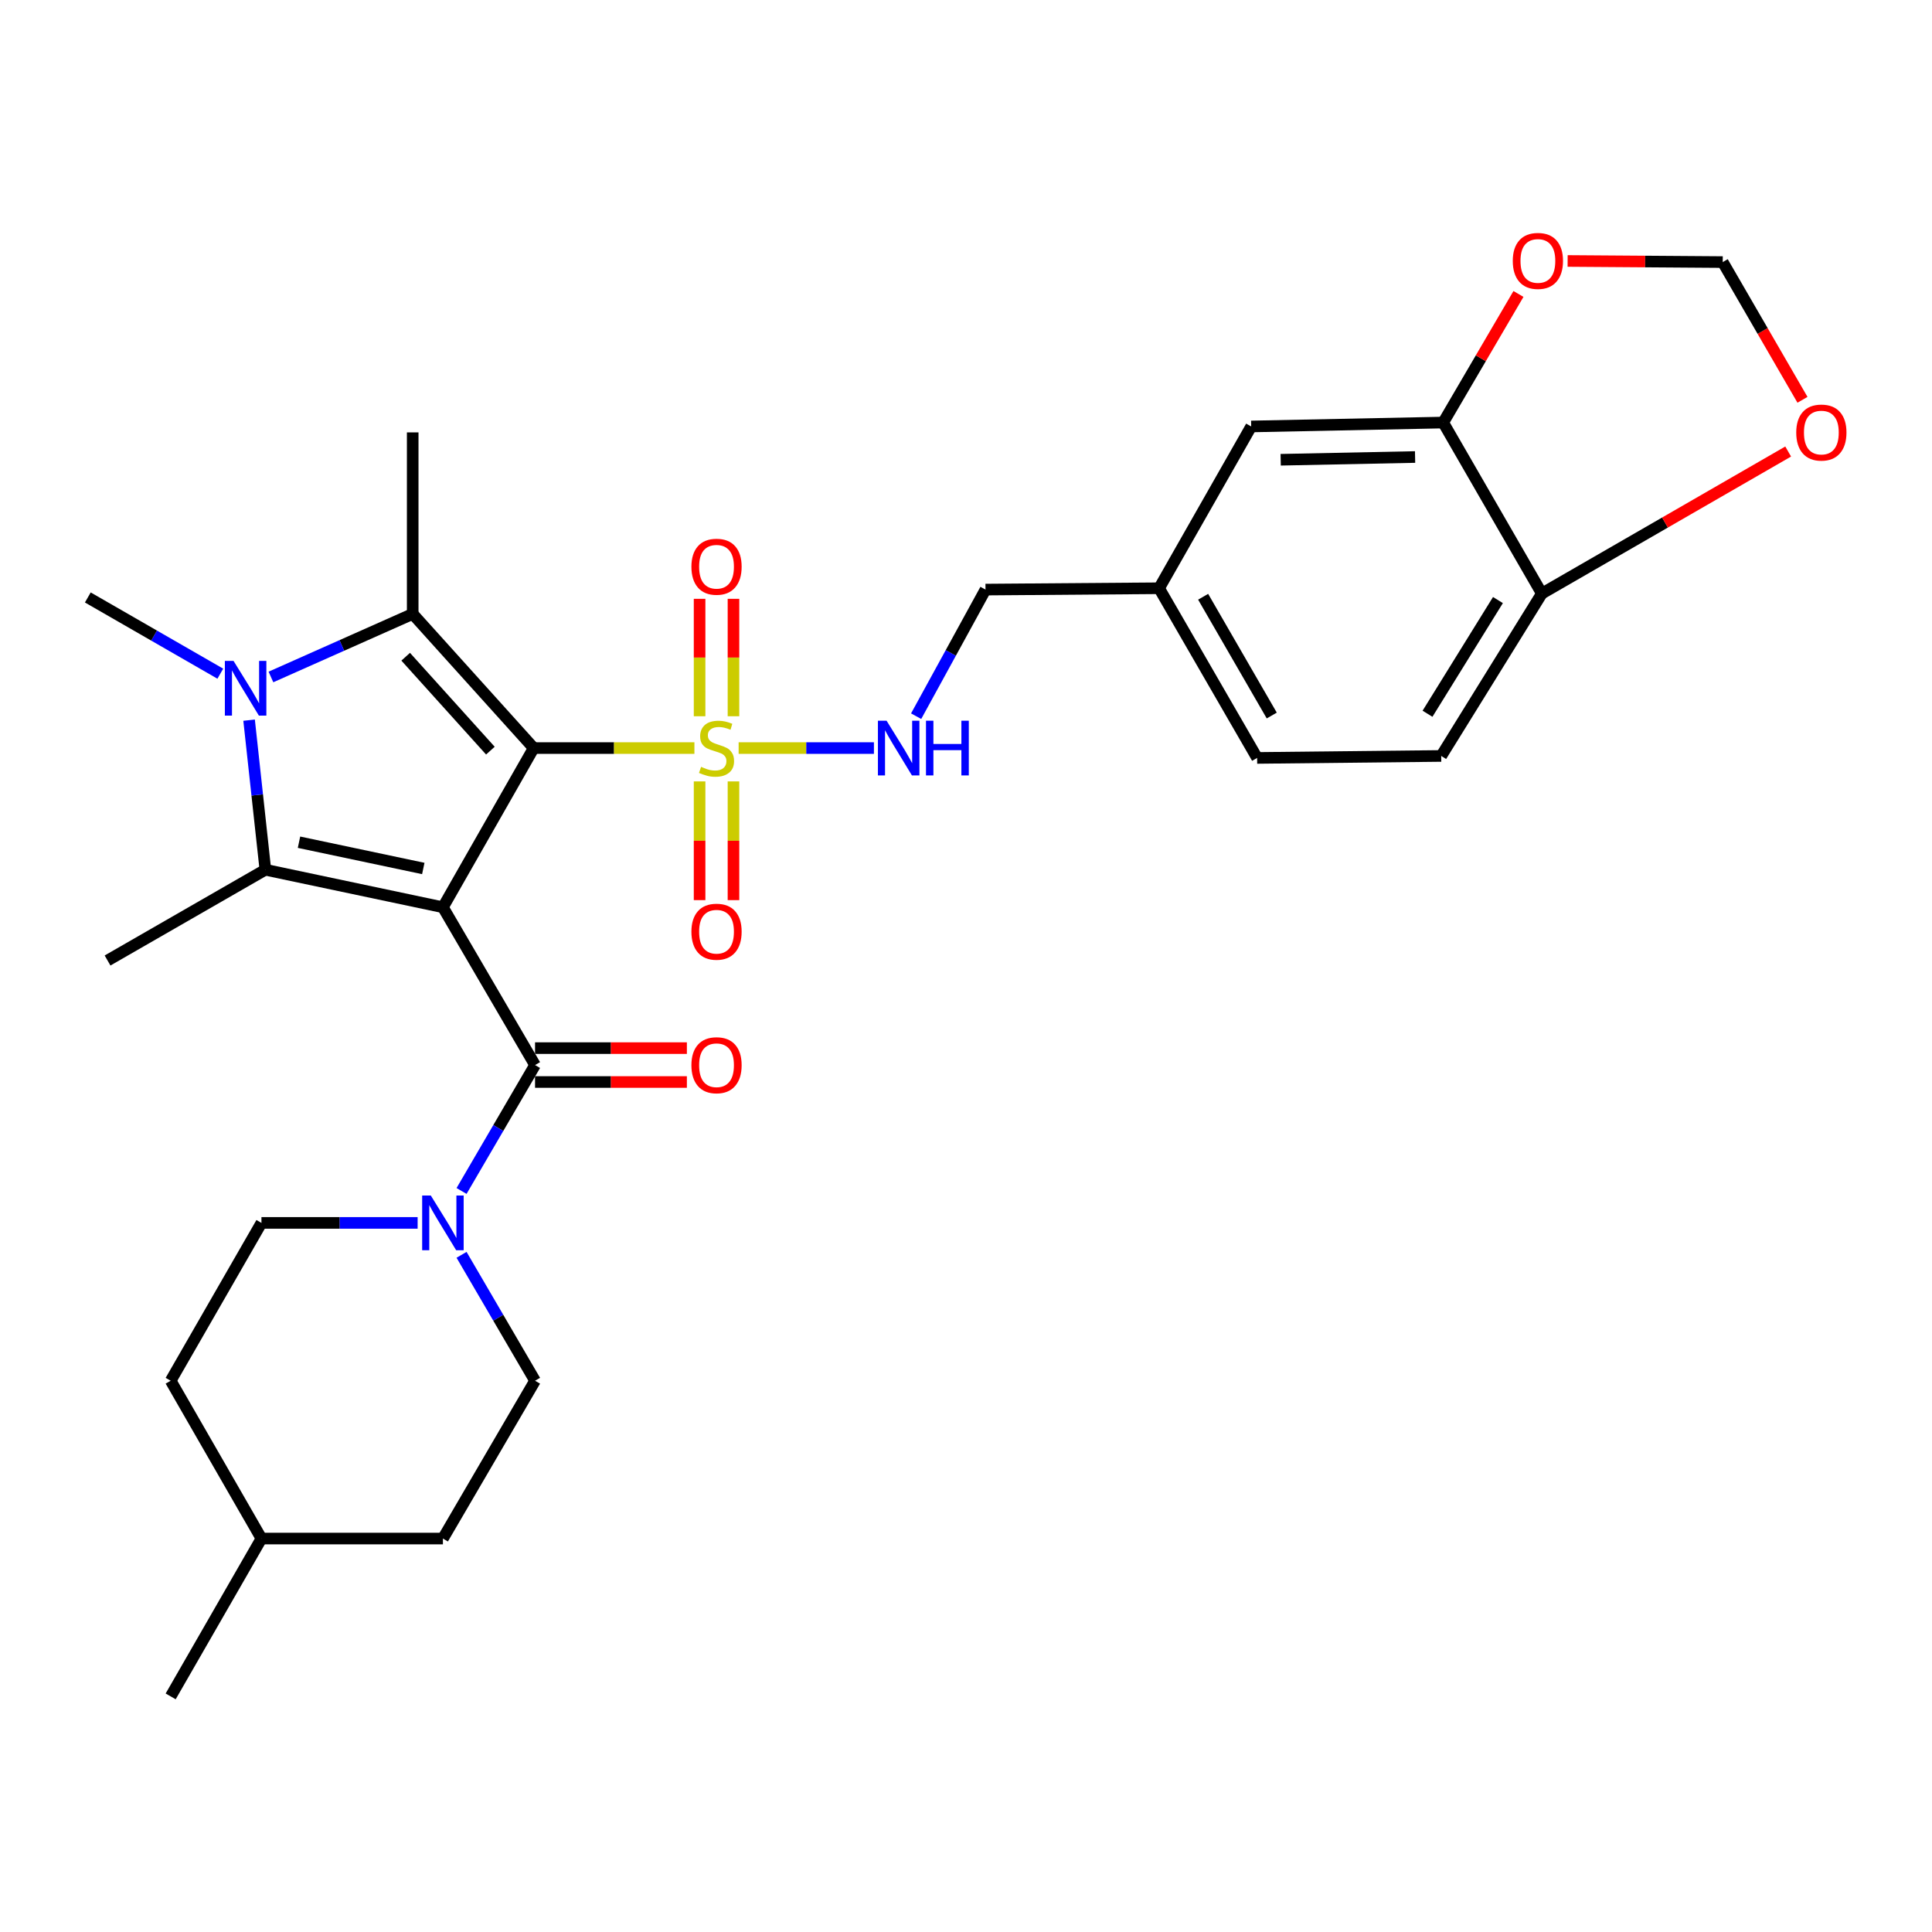 <?xml version='1.0' encoding='iso-8859-1'?>
<svg version='1.1' baseProfile='full'
              xmlns='http://www.w3.org/2000/svg'
                      xmlns:rdkit='http://www.rdkit.org/xml'
                      xmlns:xlink='http://www.w3.org/1999/xlink'
                  xml:space='preserve'
width='1000px' height='1000px' viewBox='0 0 1000 1000'>
<!-- END OF HEADER -->
<rect style='opacity:1.0;fill:#FFFFFF;stroke:none' width='1000' height='1000' x='0' y='0'> </rect>
<path class='bond-0' d='M 276.239,387.199 L 229.252,469.597' style='fill:none;fill-rule:evenodd;stroke:#000000;stroke-width:6px;stroke-linecap:butt;stroke-linejoin:miter;stroke-opacity:1' />
<path class='bond-1' d='M 276.239,387.199 L 317.834,387.199' style='fill:none;fill-rule:evenodd;stroke:#000000;stroke-width:6px;stroke-linecap:butt;stroke-linejoin:miter;stroke-opacity:1' />
<path class='bond-1' d='M 317.834,387.199 L 359.429,387.199' style='fill:none;fill-rule:evenodd;stroke:#CCCC00;stroke-width:6px;stroke-linecap:butt;stroke-linejoin:miter;stroke-opacity:1' />
<path class='bond-2' d='M 276.239,387.199 L 213.612,317.761' style='fill:none;fill-rule:evenodd;stroke:#000000;stroke-width:6px;stroke-linecap:butt;stroke-linejoin:miter;stroke-opacity:1' />
<path class='bond-2' d='M 253.82,388.53 L 209.981,339.924' style='fill:none;fill-rule:evenodd;stroke:#000000;stroke-width:6px;stroke-linecap:butt;stroke-linejoin:miter;stroke-opacity:1' />
<path class='bond-3' d='M 229.252,469.597 L 137.353,450.176' style='fill:none;fill-rule:evenodd;stroke:#000000;stroke-width:6px;stroke-linecap:butt;stroke-linejoin:miter;stroke-opacity:1' />
<path class='bond-3' d='M 219.093,449.523 L 154.764,435.929' style='fill:none;fill-rule:evenodd;stroke:#000000;stroke-width:6px;stroke-linecap:butt;stroke-linejoin:miter;stroke-opacity:1' />
<path class='bond-5' d='M 229.252,469.597 L 276.94,551.273' style='fill:none;fill-rule:evenodd;stroke:#000000;stroke-width:6px;stroke-linecap:butt;stroke-linejoin:miter;stroke-opacity:1' />
<path class='bond-7' d='M 382.312,387.199 L 417.326,387.199' style='fill:none;fill-rule:evenodd;stroke:#CCCC00;stroke-width:6px;stroke-linecap:butt;stroke-linejoin:miter;stroke-opacity:1' />
<path class='bond-7' d='M 417.326,387.199 L 452.34,387.199' style='fill:none;fill-rule:evenodd;stroke:#0000FF;stroke-width:6px;stroke-linecap:butt;stroke-linejoin:miter;stroke-opacity:1' />
<path class='bond-9' d='M 379.645,370.73 L 379.645,340.341' style='fill:none;fill-rule:evenodd;stroke:#CCCC00;stroke-width:6px;stroke-linecap:butt;stroke-linejoin:miter;stroke-opacity:1' />
<path class='bond-9' d='M 379.645,340.341 L 379.645,309.951' style='fill:none;fill-rule:evenodd;stroke:#FF0000;stroke-width:6px;stroke-linecap:butt;stroke-linejoin:miter;stroke-opacity:1' />
<path class='bond-9' d='M 362.105,370.73 L 362.105,340.341' style='fill:none;fill-rule:evenodd;stroke:#CCCC00;stroke-width:6px;stroke-linecap:butt;stroke-linejoin:miter;stroke-opacity:1' />
<path class='bond-9' d='M 362.105,340.341 L 362.105,309.951' style='fill:none;fill-rule:evenodd;stroke:#FF0000;stroke-width:6px;stroke-linecap:butt;stroke-linejoin:miter;stroke-opacity:1' />
<path class='bond-10' d='M 362.105,404.453 L 362.105,435.178' style='fill:none;fill-rule:evenodd;stroke:#CCCC00;stroke-width:6px;stroke-linecap:butt;stroke-linejoin:miter;stroke-opacity:1' />
<path class='bond-10' d='M 362.105,435.178 L 362.105,465.904' style='fill:none;fill-rule:evenodd;stroke:#FF0000;stroke-width:6px;stroke-linecap:butt;stroke-linejoin:miter;stroke-opacity:1' />
<path class='bond-10' d='M 379.645,404.453 L 379.645,435.178' style='fill:none;fill-rule:evenodd;stroke:#CCCC00;stroke-width:6px;stroke-linecap:butt;stroke-linejoin:miter;stroke-opacity:1' />
<path class='bond-10' d='M 379.645,435.178 L 379.645,465.904' style='fill:none;fill-rule:evenodd;stroke:#FF0000;stroke-width:6px;stroke-linecap:butt;stroke-linejoin:miter;stroke-opacity:1' />
<path class='bond-4' d='M 213.612,317.761 L 176.925,334.081' style='fill:none;fill-rule:evenodd;stroke:#000000;stroke-width:6px;stroke-linecap:butt;stroke-linejoin:miter;stroke-opacity:1' />
<path class='bond-4' d='M 176.925,334.081 L 140.238,350.401' style='fill:none;fill-rule:evenodd;stroke:#0000FF;stroke-width:6px;stroke-linecap:butt;stroke-linejoin:miter;stroke-opacity:1' />
<path class='bond-22' d='M 213.612,317.761 L 213.612,223.806' style='fill:none;fill-rule:evenodd;stroke:#000000;stroke-width:6px;stroke-linecap:butt;stroke-linejoin:miter;stroke-opacity:1' />
<path class='bond-21' d='M 137.353,450.176 L 55.667,497.153' style='fill:none;fill-rule:evenodd;stroke:#000000;stroke-width:6px;stroke-linecap:butt;stroke-linejoin:miter;stroke-opacity:1' />
<path class='bond-30' d='M 137.353,450.176 L 133.141,411.465' style='fill:none;fill-rule:evenodd;stroke:#000000;stroke-width:6px;stroke-linecap:butt;stroke-linejoin:miter;stroke-opacity:1' />
<path class='bond-30' d='M 133.141,411.465 L 128.929,372.754' style='fill:none;fill-rule:evenodd;stroke:#0000FF;stroke-width:6px;stroke-linecap:butt;stroke-linejoin:miter;stroke-opacity:1' />
<path class='bond-20' d='M 114.036,348.698 L 79.745,328.971' style='fill:none;fill-rule:evenodd;stroke:#0000FF;stroke-width:6px;stroke-linecap:butt;stroke-linejoin:miter;stroke-opacity:1' />
<path class='bond-20' d='M 79.745,328.971 L 45.455,309.244' style='fill:none;fill-rule:evenodd;stroke:#000000;stroke-width:6px;stroke-linecap:butt;stroke-linejoin:miter;stroke-opacity:1' />
<path class='bond-6' d='M 276.94,551.273 L 257.919,583.859' style='fill:none;fill-rule:evenodd;stroke:#000000;stroke-width:6px;stroke-linecap:butt;stroke-linejoin:miter;stroke-opacity:1' />
<path class='bond-6' d='M 257.919,583.859 L 238.898,616.445' style='fill:none;fill-rule:evenodd;stroke:#0000FF;stroke-width:6px;stroke-linecap:butt;stroke-linejoin:miter;stroke-opacity:1' />
<path class='bond-13' d='M 276.94,560.043 L 316.233,560.043' style='fill:none;fill-rule:evenodd;stroke:#000000;stroke-width:6px;stroke-linecap:butt;stroke-linejoin:miter;stroke-opacity:1' />
<path class='bond-13' d='M 316.233,560.043 L 355.527,560.043' style='fill:none;fill-rule:evenodd;stroke:#FF0000;stroke-width:6px;stroke-linecap:butt;stroke-linejoin:miter;stroke-opacity:1' />
<path class='bond-13' d='M 276.94,542.503 L 316.233,542.503' style='fill:none;fill-rule:evenodd;stroke:#000000;stroke-width:6px;stroke-linecap:butt;stroke-linejoin:miter;stroke-opacity:1' />
<path class='bond-13' d='M 316.233,542.503 L 355.527,542.503' style='fill:none;fill-rule:evenodd;stroke:#FF0000;stroke-width:6px;stroke-linecap:butt;stroke-linejoin:miter;stroke-opacity:1' />
<path class='bond-16' d='M 216.163,632.97 L 175.745,632.97' style='fill:none;fill-rule:evenodd;stroke:#0000FF;stroke-width:6px;stroke-linecap:butt;stroke-linejoin:miter;stroke-opacity:1' />
<path class='bond-16' d='M 175.745,632.97 L 135.326,632.97' style='fill:none;fill-rule:evenodd;stroke:#000000;stroke-width:6px;stroke-linecap:butt;stroke-linejoin:miter;stroke-opacity:1' />
<path class='bond-17' d='M 238.898,649.494 L 257.919,682.08' style='fill:none;fill-rule:evenodd;stroke:#0000FF;stroke-width:6px;stroke-linecap:butt;stroke-linejoin:miter;stroke-opacity:1' />
<path class='bond-17' d='M 257.919,682.08 L 276.94,714.666' style='fill:none;fill-rule:evenodd;stroke:#000000;stroke-width:6px;stroke-linecap:butt;stroke-linejoin:miter;stroke-opacity:1' />
<path class='bond-23' d='M 474.19,370.7 L 492.141,337.936' style='fill:none;fill-rule:evenodd;stroke:#0000FF;stroke-width:6px;stroke-linecap:butt;stroke-linejoin:miter;stroke-opacity:1' />
<path class='bond-23' d='M 492.141,337.936 L 510.092,305.171' style='fill:none;fill-rule:evenodd;stroke:#000000;stroke-width:6px;stroke-linecap:butt;stroke-linejoin:miter;stroke-opacity:1' />
<path class='bond-8' d='M 746.995,218.71 L 647.613,220.737' style='fill:none;fill-rule:evenodd;stroke:#000000;stroke-width:6px;stroke-linecap:butt;stroke-linejoin:miter;stroke-opacity:1' />
<path class='bond-8' d='M 732.446,236.55 L 662.878,237.969' style='fill:none;fill-rule:evenodd;stroke:#000000;stroke-width:6px;stroke-linecap:butt;stroke-linejoin:miter;stroke-opacity:1' />
<path class='bond-12' d='M 746.995,218.71 L 766.473,185.432' style='fill:none;fill-rule:evenodd;stroke:#000000;stroke-width:6px;stroke-linecap:butt;stroke-linejoin:miter;stroke-opacity:1' />
<path class='bond-12' d='M 766.473,185.432 L 785.951,152.153' style='fill:none;fill-rule:evenodd;stroke:#FF0000;stroke-width:6px;stroke-linecap:butt;stroke-linejoin:miter;stroke-opacity:1' />
<path class='bond-32' d='M 746.995,218.71 L 798.056,307.218' style='fill:none;fill-rule:evenodd;stroke:#000000;stroke-width:6px;stroke-linecap:butt;stroke-linejoin:miter;stroke-opacity:1' />
<path class='bond-11' d='M 798.056,307.218 L 745.972,391.282' style='fill:none;fill-rule:evenodd;stroke:#000000;stroke-width:6px;stroke-linecap:butt;stroke-linejoin:miter;stroke-opacity:1' />
<path class='bond-11' d='M 775.333,310.589 L 738.875,369.434' style='fill:none;fill-rule:evenodd;stroke:#000000;stroke-width:6px;stroke-linecap:butt;stroke-linejoin:miter;stroke-opacity:1' />
<path class='bond-14' d='M 798.056,307.218 L 861.805,270.463' style='fill:none;fill-rule:evenodd;stroke:#000000;stroke-width:6px;stroke-linecap:butt;stroke-linejoin:miter;stroke-opacity:1' />
<path class='bond-14' d='M 861.805,270.463 L 925.554,233.709' style='fill:none;fill-rule:evenodd;stroke:#FF0000;stroke-width:6px;stroke-linecap:butt;stroke-linejoin:miter;stroke-opacity:1' />
<path class='bond-15' d='M 811.401,135.077 L 851.54,135.363' style='fill:none;fill-rule:evenodd;stroke:#FF0000;stroke-width:6px;stroke-linecap:butt;stroke-linejoin:miter;stroke-opacity:1' />
<path class='bond-15' d='M 851.54,135.363 L 891.679,135.65' style='fill:none;fill-rule:evenodd;stroke:#000000;stroke-width:6px;stroke-linecap:butt;stroke-linejoin:miter;stroke-opacity:1' />
<path class='bond-33' d='M 932.962,206.94 L 912.32,171.295' style='fill:none;fill-rule:evenodd;stroke:#FF0000;stroke-width:6px;stroke-linecap:butt;stroke-linejoin:miter;stroke-opacity:1' />
<path class='bond-33' d='M 912.32,171.295 L 891.679,135.65' style='fill:none;fill-rule:evenodd;stroke:#000000;stroke-width:6px;stroke-linecap:butt;stroke-linejoin:miter;stroke-opacity:1' />
<path class='bond-27' d='M 135.326,632.97 L 88.339,714.666' style='fill:none;fill-rule:evenodd;stroke:#000000;stroke-width:6px;stroke-linecap:butt;stroke-linejoin:miter;stroke-opacity:1' />
<path class='bond-26' d='M 276.94,714.666 L 229.252,796.352' style='fill:none;fill-rule:evenodd;stroke:#000000;stroke-width:6px;stroke-linecap:butt;stroke-linejoin:miter;stroke-opacity:1' />
<path class='bond-18' d='M 647.613,220.737 L 599.944,304.479' style='fill:none;fill-rule:evenodd;stroke:#000000;stroke-width:6px;stroke-linecap:butt;stroke-linejoin:miter;stroke-opacity:1' />
<path class='bond-19' d='M 745.972,391.282 L 650.683,392.305' style='fill:none;fill-rule:evenodd;stroke:#000000;stroke-width:6px;stroke-linecap:butt;stroke-linejoin:miter;stroke-opacity:1' />
<path class='bond-24' d='M 510.092,305.171 L 599.944,304.479' style='fill:none;fill-rule:evenodd;stroke:#000000;stroke-width:6px;stroke-linecap:butt;stroke-linejoin:miter;stroke-opacity:1' />
<path class='bond-25' d='M 599.944,304.479 L 650.683,392.305' style='fill:none;fill-rule:evenodd;stroke:#000000;stroke-width:6px;stroke-linecap:butt;stroke-linejoin:miter;stroke-opacity:1' />
<path class='bond-25' d='M 622.742,308.879 L 658.259,370.357' style='fill:none;fill-rule:evenodd;stroke:#000000;stroke-width:6px;stroke-linecap:butt;stroke-linejoin:miter;stroke-opacity:1' />
<path class='bond-28' d='M 229.252,796.352 L 135.326,796.352' style='fill:none;fill-rule:evenodd;stroke:#000000;stroke-width:6px;stroke-linecap:butt;stroke-linejoin:miter;stroke-opacity:1' />
<path class='bond-31' d='M 88.339,714.666 L 135.326,796.352' style='fill:none;fill-rule:evenodd;stroke:#000000;stroke-width:6px;stroke-linecap:butt;stroke-linejoin:miter;stroke-opacity:1' />
<path class='bond-29' d='M 135.326,796.352 L 88.339,878.048' style='fill:none;fill-rule:evenodd;stroke:#000000;stroke-width:6px;stroke-linecap:butt;stroke-linejoin:miter;stroke-opacity:1' />
<path  class='atom-2' d='M 362.875 396.919
Q 363.195 397.039, 364.515 397.599
Q 365.835 398.159, 367.275 398.519
Q 368.755 398.839, 370.195 398.839
Q 372.875 398.839, 374.435 397.559
Q 375.995 396.239, 375.995 393.959
Q 375.995 392.399, 375.195 391.439
Q 374.435 390.479, 373.235 389.959
Q 372.035 389.439, 370.035 388.839
Q 367.515 388.079, 365.995 387.359
Q 364.515 386.639, 363.435 385.119
Q 362.395 383.599, 362.395 381.039
Q 362.395 377.479, 364.795 375.279
Q 367.235 373.079, 372.035 373.079
Q 375.315 373.079, 379.035 374.639
L 378.115 377.719
Q 374.715 376.319, 372.155 376.319
Q 369.395 376.319, 367.875 377.479
Q 366.355 378.599, 366.395 380.559
Q 366.395 382.079, 367.155 382.999
Q 367.955 383.919, 369.075 384.439
Q 370.235 384.959, 372.155 385.559
Q 374.715 386.359, 376.235 387.159
Q 377.755 387.959, 378.835 389.599
Q 379.955 391.199, 379.955 393.959
Q 379.955 397.879, 377.315 399.999
Q 374.715 402.079, 370.355 402.079
Q 367.835 402.079, 365.915 401.519
Q 364.035 400.999, 361.795 400.079
L 362.875 396.919
' fill='#CCCC00'/>
<path  class='atom-5' d='M 120.871 342.071
L 130.151 357.071
Q 131.071 358.551, 132.551 361.231
Q 134.031 363.911, 134.111 364.071
L 134.111 342.071
L 137.871 342.071
L 137.871 370.391
L 133.991 370.391
L 124.031 353.991
Q 122.871 352.071, 121.631 349.871
Q 120.431 347.671, 120.071 346.991
L 120.071 370.391
L 116.391 370.391
L 116.391 342.071
L 120.871 342.071
' fill='#0000FF'/>
<path  class='atom-7' d='M 222.992 618.81
L 232.272 633.81
Q 233.192 635.29, 234.672 637.97
Q 236.152 640.65, 236.232 640.81
L 236.232 618.81
L 239.992 618.81
L 239.992 647.13
L 236.112 647.13
L 226.152 630.73
Q 224.992 628.81, 223.752 626.61
Q 222.552 624.41, 222.192 623.73
L 222.192 647.13
L 218.512 647.13
L 218.512 618.81
L 222.992 618.81
' fill='#0000FF'/>
<path  class='atom-8' d='M 458.891 373.039
L 468.171 388.039
Q 469.091 389.519, 470.571 392.199
Q 472.051 394.879, 472.131 395.039
L 472.131 373.039
L 475.891 373.039
L 475.891 401.359
L 472.011 401.359
L 462.051 384.959
Q 460.891 383.039, 459.651 380.839
Q 458.451 378.639, 458.091 377.959
L 458.091 401.359
L 454.411 401.359
L 454.411 373.039
L 458.891 373.039
' fill='#0000FF'/>
<path  class='atom-8' d='M 479.291 373.039
L 483.131 373.039
L 483.131 385.079
L 497.611 385.079
L 497.611 373.039
L 501.451 373.039
L 501.451 401.359
L 497.611 401.359
L 497.611 388.279
L 483.131 388.279
L 483.131 401.359
L 479.291 401.359
L 479.291 373.039
' fill='#0000FF'/>
<path  class='atom-10' d='M 357.875 293.334
Q 357.875 286.534, 361.235 282.734
Q 364.595 278.934, 370.875 278.934
Q 377.155 278.934, 380.515 282.734
Q 383.875 286.534, 383.875 293.334
Q 383.875 300.214, 380.475 304.134
Q 377.075 308.014, 370.875 308.014
Q 364.635 308.014, 361.235 304.134
Q 357.875 300.254, 357.875 293.334
M 370.875 304.814
Q 375.195 304.814, 377.515 301.934
Q 379.875 299.014, 379.875 293.334
Q 379.875 287.774, 377.515 284.974
Q 375.195 282.134, 370.875 282.134
Q 366.555 282.134, 364.195 284.934
Q 361.875 287.734, 361.875 293.334
Q 361.875 299.054, 364.195 301.934
Q 366.555 304.814, 370.875 304.814
' fill='#FF0000'/>
<path  class='atom-11' d='M 357.875 482.247
Q 357.875 475.447, 361.235 471.647
Q 364.595 467.847, 370.875 467.847
Q 377.155 467.847, 380.515 471.647
Q 383.875 475.447, 383.875 482.247
Q 383.875 489.127, 380.475 493.047
Q 377.075 496.927, 370.875 496.927
Q 364.635 496.927, 361.235 493.047
Q 357.875 489.167, 357.875 482.247
M 370.875 493.727
Q 375.195 493.727, 377.515 490.847
Q 379.875 487.927, 379.875 482.247
Q 379.875 476.687, 377.515 473.887
Q 375.195 471.047, 370.875 471.047
Q 366.555 471.047, 364.195 473.847
Q 361.875 476.647, 361.875 482.247
Q 361.875 487.967, 364.195 490.847
Q 366.555 493.727, 370.875 493.727
' fill='#FF0000'/>
<path  class='atom-13' d='M 783.009 135.048
Q 783.009 128.248, 786.369 124.448
Q 789.729 120.648, 796.009 120.648
Q 802.289 120.648, 805.649 124.448
Q 809.009 128.248, 809.009 135.048
Q 809.009 141.928, 805.609 145.848
Q 802.209 149.728, 796.009 149.728
Q 789.769 149.728, 786.369 145.848
Q 783.009 141.968, 783.009 135.048
M 796.009 146.528
Q 800.329 146.528, 802.649 143.648
Q 805.009 140.728, 805.009 135.048
Q 805.009 129.488, 802.649 126.688
Q 800.329 123.848, 796.009 123.848
Q 791.689 123.848, 789.329 126.648
Q 787.009 129.448, 787.009 135.048
Q 787.009 140.768, 789.329 143.648
Q 791.689 146.528, 796.009 146.528
' fill='#FF0000'/>
<path  class='atom-14' d='M 357.875 551.353
Q 357.875 544.553, 361.235 540.753
Q 364.595 536.953, 370.875 536.953
Q 377.155 536.953, 380.515 540.753
Q 383.875 544.553, 383.875 551.353
Q 383.875 558.233, 380.475 562.153
Q 377.075 566.033, 370.875 566.033
Q 364.635 566.033, 361.235 562.153
Q 357.875 558.273, 357.875 551.353
M 370.875 562.833
Q 375.195 562.833, 377.515 559.953
Q 379.875 557.033, 379.875 551.353
Q 379.875 545.793, 377.515 542.993
Q 375.195 540.153, 370.875 540.153
Q 366.555 540.153, 364.195 542.953
Q 361.875 545.753, 361.875 551.353
Q 361.875 557.073, 364.195 559.953
Q 366.555 562.833, 370.875 562.833
' fill='#FF0000'/>
<path  class='atom-15' d='M 929.729 223.886
Q 929.729 217.086, 933.089 213.286
Q 936.449 209.486, 942.729 209.486
Q 949.009 209.486, 952.369 213.286
Q 955.729 217.086, 955.729 223.886
Q 955.729 230.766, 952.329 234.686
Q 948.929 238.566, 942.729 238.566
Q 936.489 238.566, 933.089 234.686
Q 929.729 230.806, 929.729 223.886
M 942.729 235.366
Q 947.049 235.366, 949.369 232.486
Q 951.729 229.566, 951.729 223.886
Q 951.729 218.326, 949.369 215.526
Q 947.049 212.686, 942.729 212.686
Q 938.409 212.686, 936.049 215.486
Q 933.729 218.286, 933.729 223.886
Q 933.729 229.606, 936.049 232.486
Q 938.409 235.366, 942.729 235.366
' fill='#FF0000'/>
</svg>
